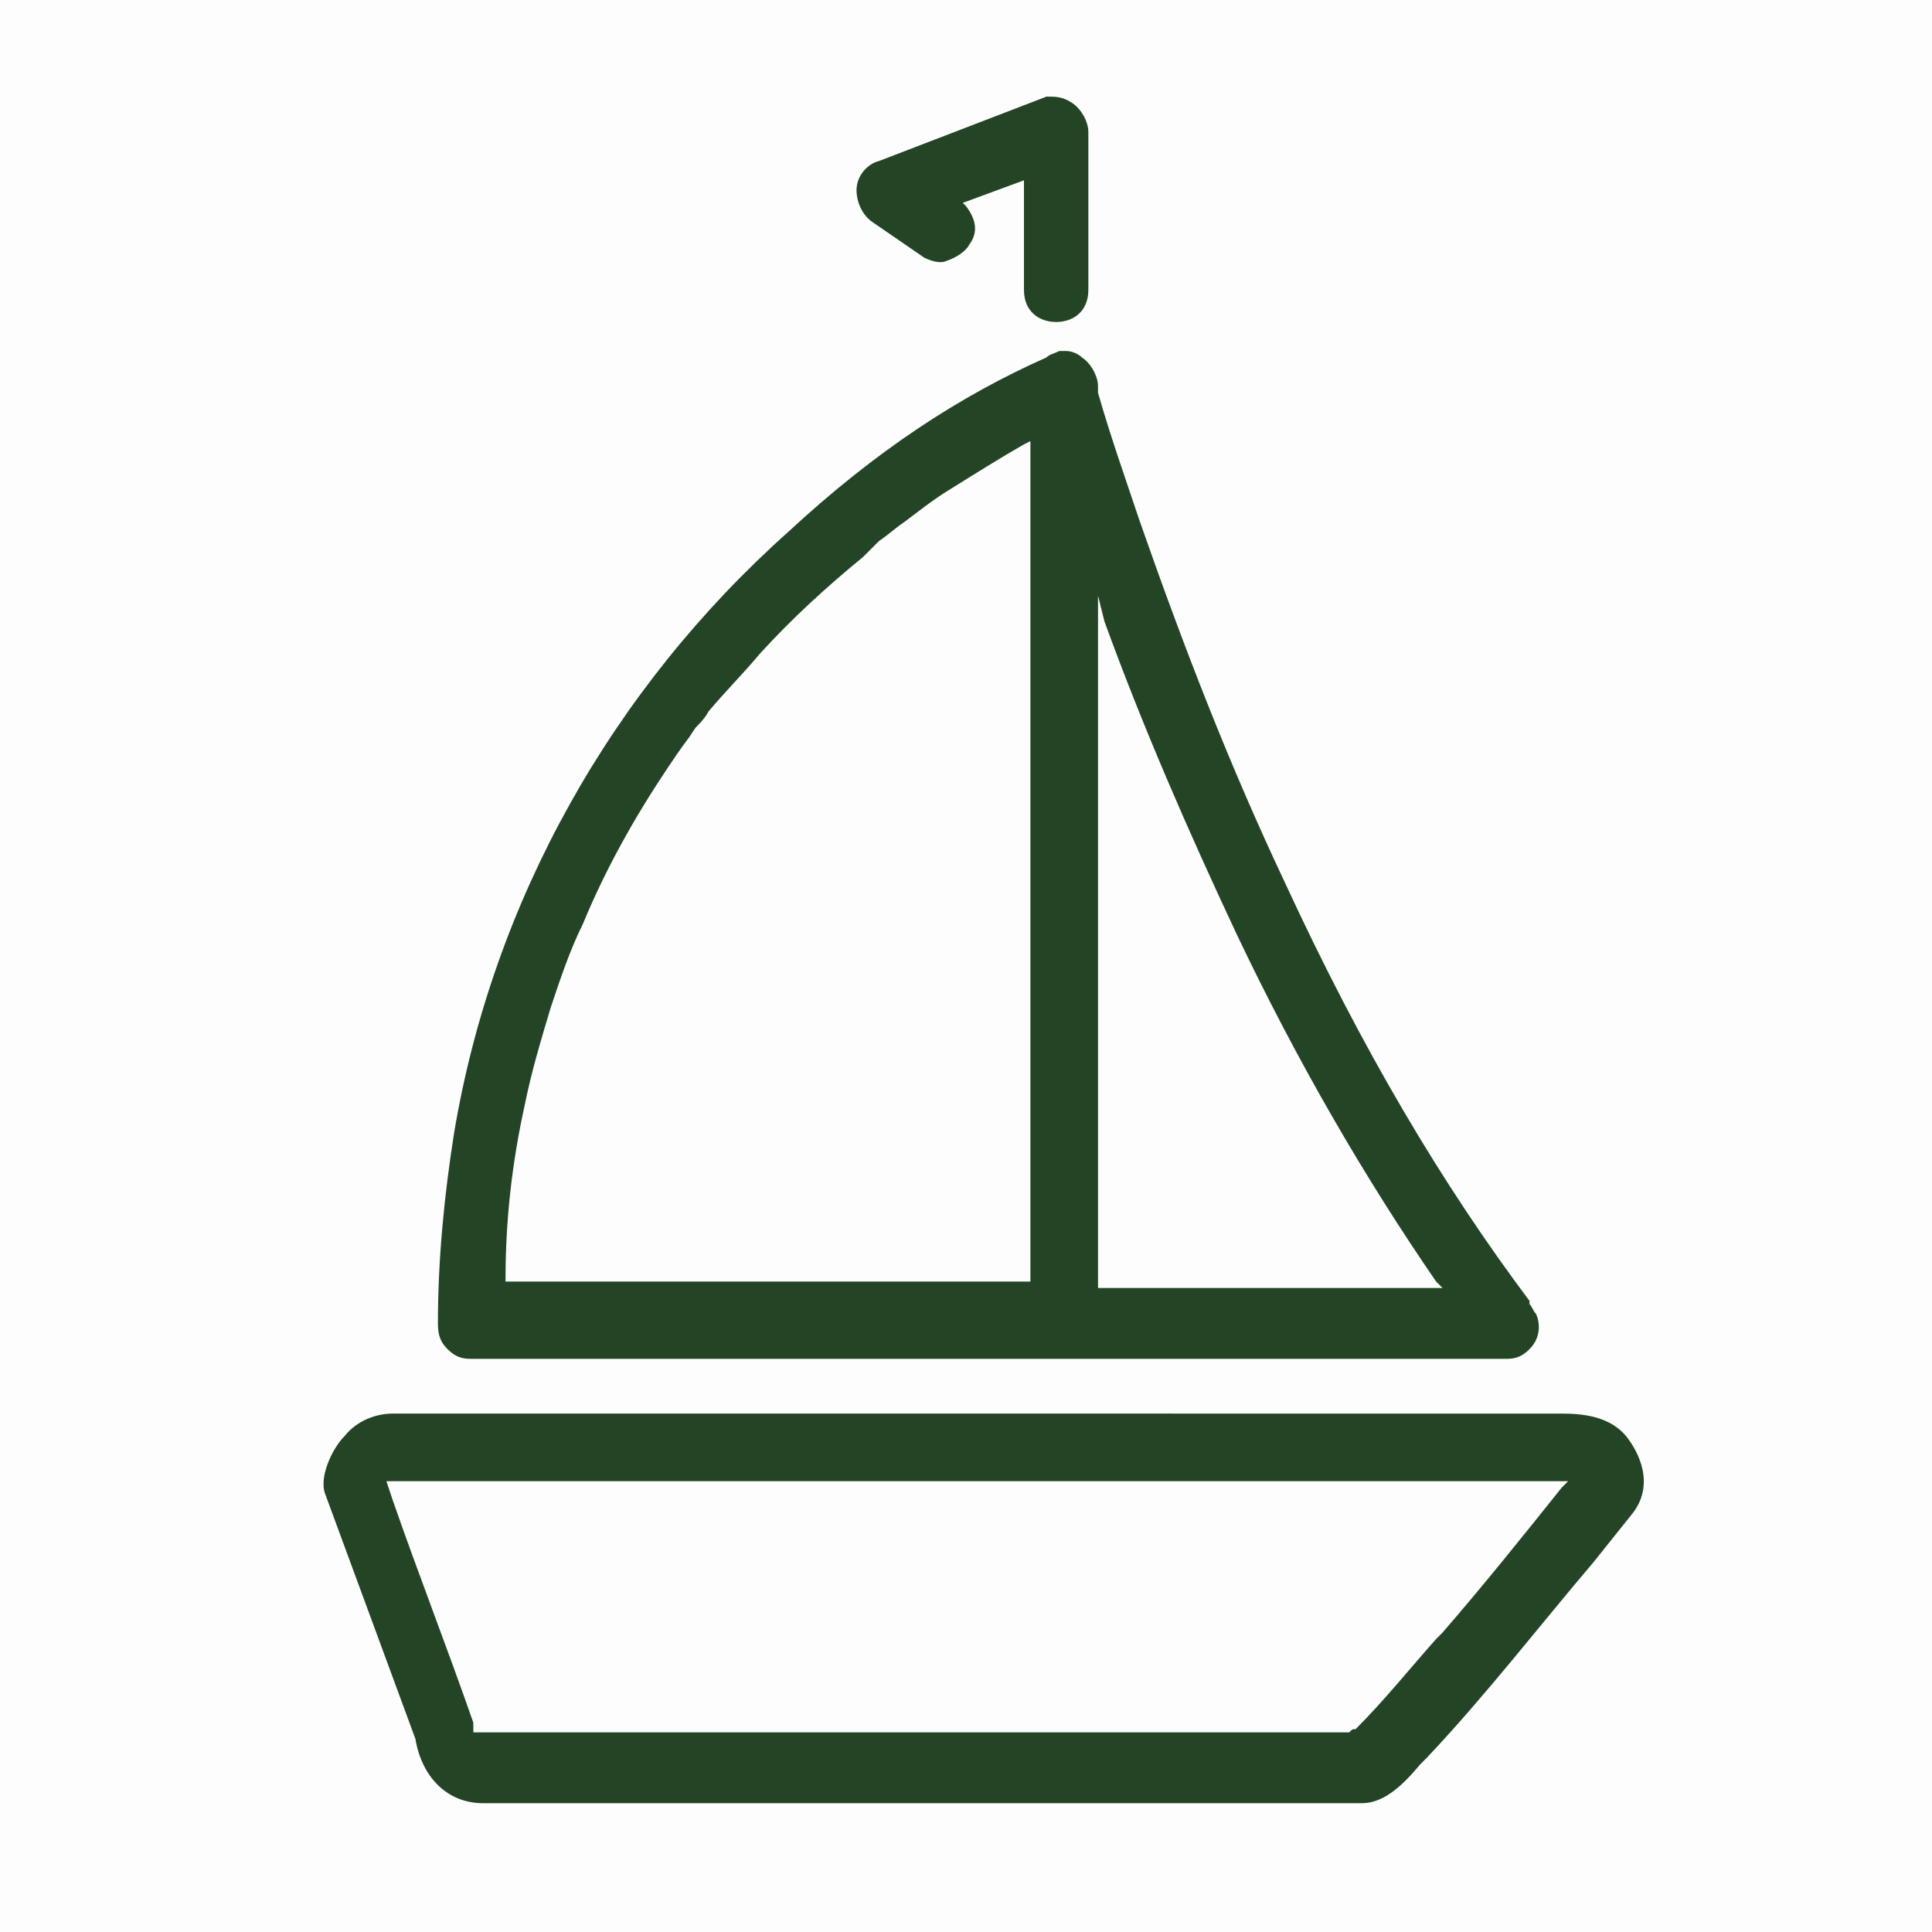 <svg xmlns="http://www.w3.org/2000/svg" xmlns:xlink="http://www.w3.org/1999/xlink" id="Layer_1" x="0px" y="0px" viewBox="0 0 60 60" style="enable-background:new 0 0 60 60;" xml:space="preserve"><style type="text/css">	.st0{opacity:1.000000e-02;fill-rule:evenodd;clip-rule:evenodd;fill:#244525;enable-background:new    ;}	.st1{fill-rule:evenodd;clip-rule:evenodd;fill:#244525;}</style><g>	<path class="st0" d="M0,0h60v60H0V0z"></path>	<path class="st1" d="M48.5,43.9c0.7,0,1.5,0.1,2,0.7c0.4,0.5,0.9,1.5,0.2,2.4l-1.2,1.5c-1.7,2-3.4,4.2-5.2,6.1l-0.2,0.2  C43.6,55.4,43,56,42.3,56H15c-1.1,0-1.9-0.8-2.1-2l-2.8-7.6c-0.2-0.5,0.2-1.4,0.6-1.8c0.4-0.5,1-0.7,1.5-0.7H48.5z M48.7,46H12  l0.2,0.6c0.8,2.3,1.7,4.6,2.5,6.9c0,0.1,0,0.2,0,0.2l0,0l0,0l0,0.1h27.2l0,0c0.1-0.1,0.1-0.1,0.2-0.1c0.9-0.9,1.7-1.9,2.5-2.8  l0.2-0.2c1.3-1.5,2.5-3,3.7-4.5l0,0L48.7,46L48.7,46z M33.1,10.9c0.2,0,0.4,0.1,0.5,0.2c0.3,0.2,0.5,0.6,0.5,0.9v0.2l0,0  c0.4,1.4,0.9,2.8,1.3,4c1.4,4,2.8,7.6,4.5,11.2c2.4,5.2,4.9,9.4,7.6,13l0,0.1c0.1,0.1,0.1,0.2,0.2,0.3c0.1,0.2,0.2,0.7-0.2,1.1l0,0  c-0.2,0.2-0.4,0.3-0.7,0.3H14.6c-0.3,0-0.5-0.1-0.7-0.3c-0.2-0.2-0.3-0.4-0.3-0.8c0-2,0.2-4,0.5-5.9C15.3,28,19,21.4,24.5,16.5  c2.7-2.5,5.3-4.2,8-5.4c0.1-0.1,0.2-0.1,0.4-0.2l0,0C32.9,10.9,33,10.9,33.1,10.9L33.1,10.9z M32,13.7l-0.2,0.1  c-0.7,0.4-1.5,0.9-2.3,1.4c-0.5,0.3-1,0.7-1.4,1c-0.3,0.2-0.5,0.4-0.8,0.6L27,17.1c-0.1,0.1-0.1,0.1-0.2,0.2  c-1.1,0.9-2.2,1.9-3.2,3c-0.5,0.6-1.1,1.2-1.6,1.8c-0.1,0.2-0.3,0.4-0.4,0.5l-0.2,0.3l0,0c-0.3,0.4-0.5,0.7-0.7,1  c-1,1.5-1.9,3.1-2.6,4.8c-0.4,0.8-0.7,1.7-1,2.6c-0.3,1-0.6,2-0.8,3c-0.4,1.8-0.6,3.6-0.6,5.4l0,0.1H32V13.7L32,13.7z M34.1,18.5  V40h10.7l-0.2-0.2c-2.2-3.2-4.3-6.8-6.2-10.8c-1.5-3.2-2.9-6.4-4.1-9.7L34.1,18.5L34.1,18.5z M32.5,3C32.8,3,33,3,33.3,3.2  c0.3,0.2,0.5,0.6,0.5,0.9V9c0,0.7-0.5,1-1,1c-0.5,0-1-0.3-1-1V5.6l-1.9,0.7L30,6.4c0.3,0.4,0.4,0.8,0.1,1.2  c-0.1,0.2-0.4,0.4-0.7,0.5c-0.2,0.1-0.5,0-0.7-0.1l-1.6-1.1c-0.3-0.2-0.5-0.6-0.5-1c0-0.4,0.3-0.8,0.7-0.9L32.5,3z"></path></g></svg>